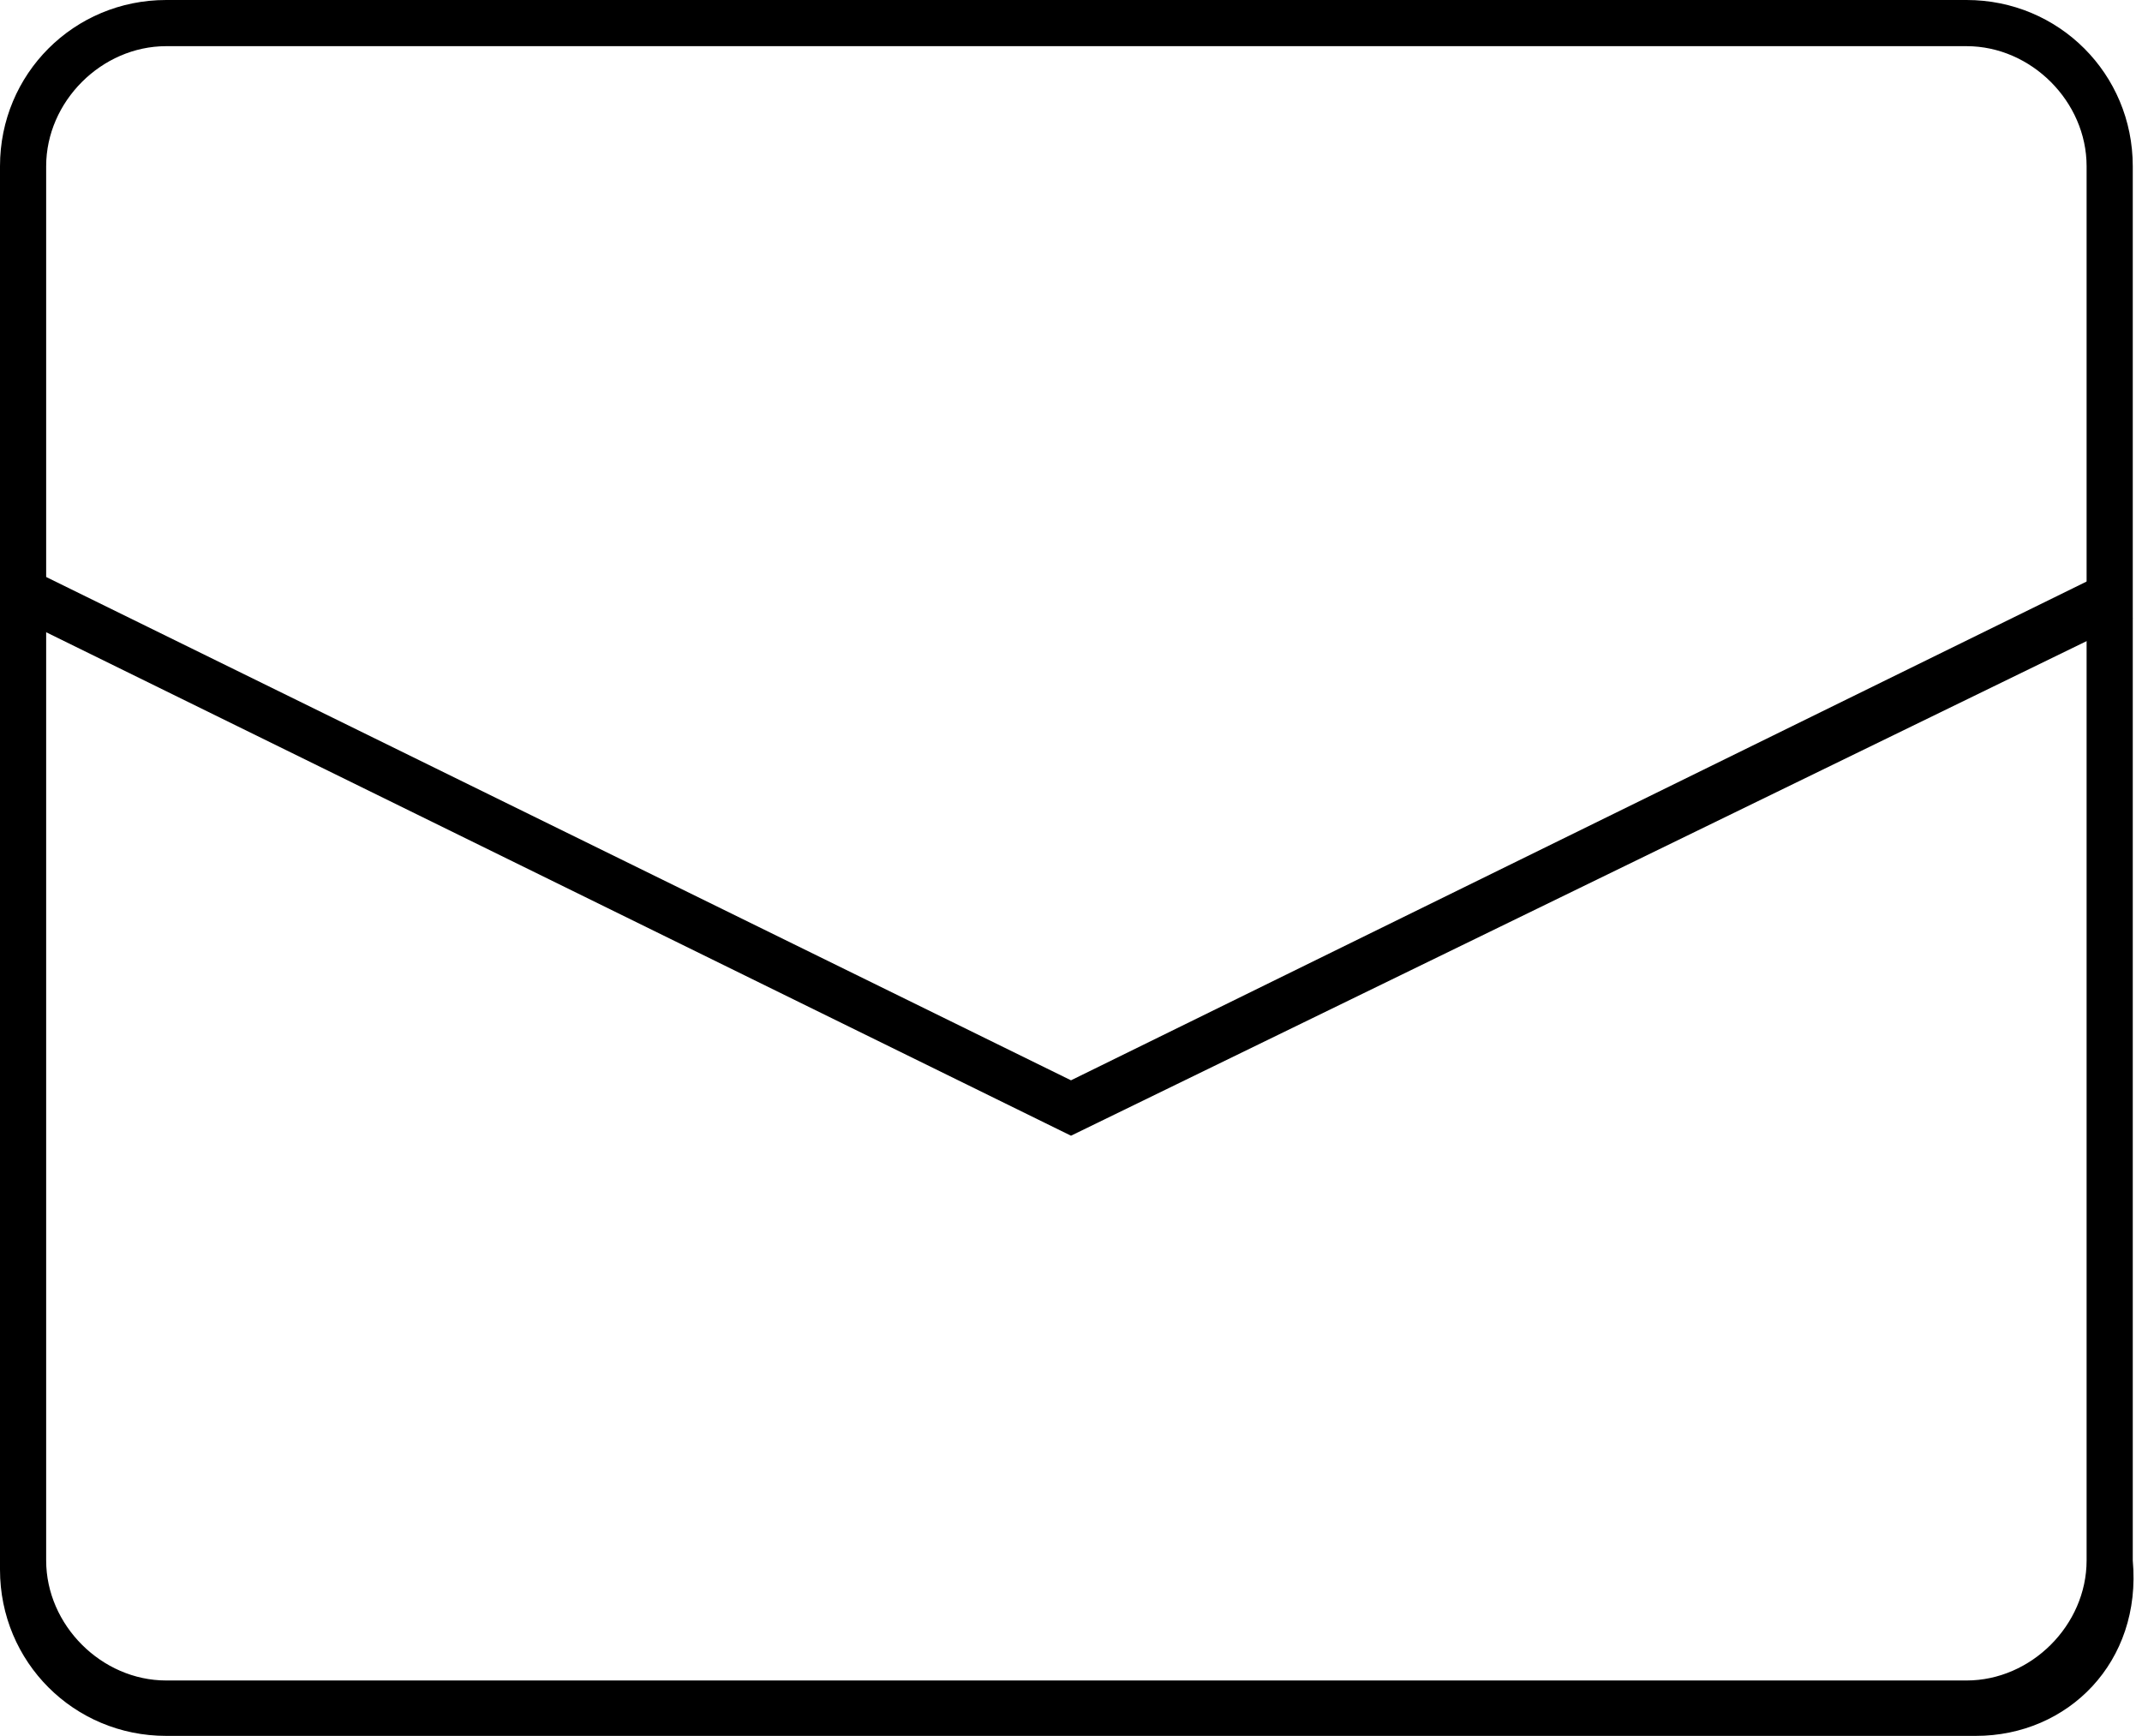 <?xml version="1.0" encoding="utf-8"?>
<!-- Generator: Adobe Illustrator 24.3.0, SVG Export Plug-In . SVG Version: 6.00 Build 0)  -->
<svg version="1.1" id="レイヤー_1" xmlns="http://www.w3.org/2000/svg" xmlns:xlink="http://www.w3.org/1999/xlink" x="0px"
	 y="0px" viewBox="0 0 23.2 18.8" style="enable-background:new 0 0 23.2 18.8;" xml:space="preserve">
<style type="text/css">
	.st0{fill:#FFFFFF;}
	.st1{fill:none;stroke:#000000;stroke-width:0.6;stroke-miterlimit:10;}
	.st2{fill:#ADADAD;}
	.st3{fill:#747474;}
</style>
<path d="M21.4,18.8H1.8c-1,0-1.8-0.8-1.8-1.8V1.8C0,0.8,0.8,0,1.8,0h19.5c1,0,1.8,0.8,1.8,1.8v15.1C23.2,18,22.4,18.8,21.4,18.8z
	 M1.8,0.5c-0.7,0-1.3,0.6-1.3,1.3v15.1c0,0.7,0.6,1.3,1.3,1.3h19.5c0.7,0,1.3-0.6,1.3-1.3V1.8c0-0.7-0.6-1.3-1.3-1.3H1.8z"/>
<polygon points="11.6,12.3 0.2,6.7 0.4,6.2 11.6,11.7 22.8,6.2 23.1,6.7 "/>
</svg>
